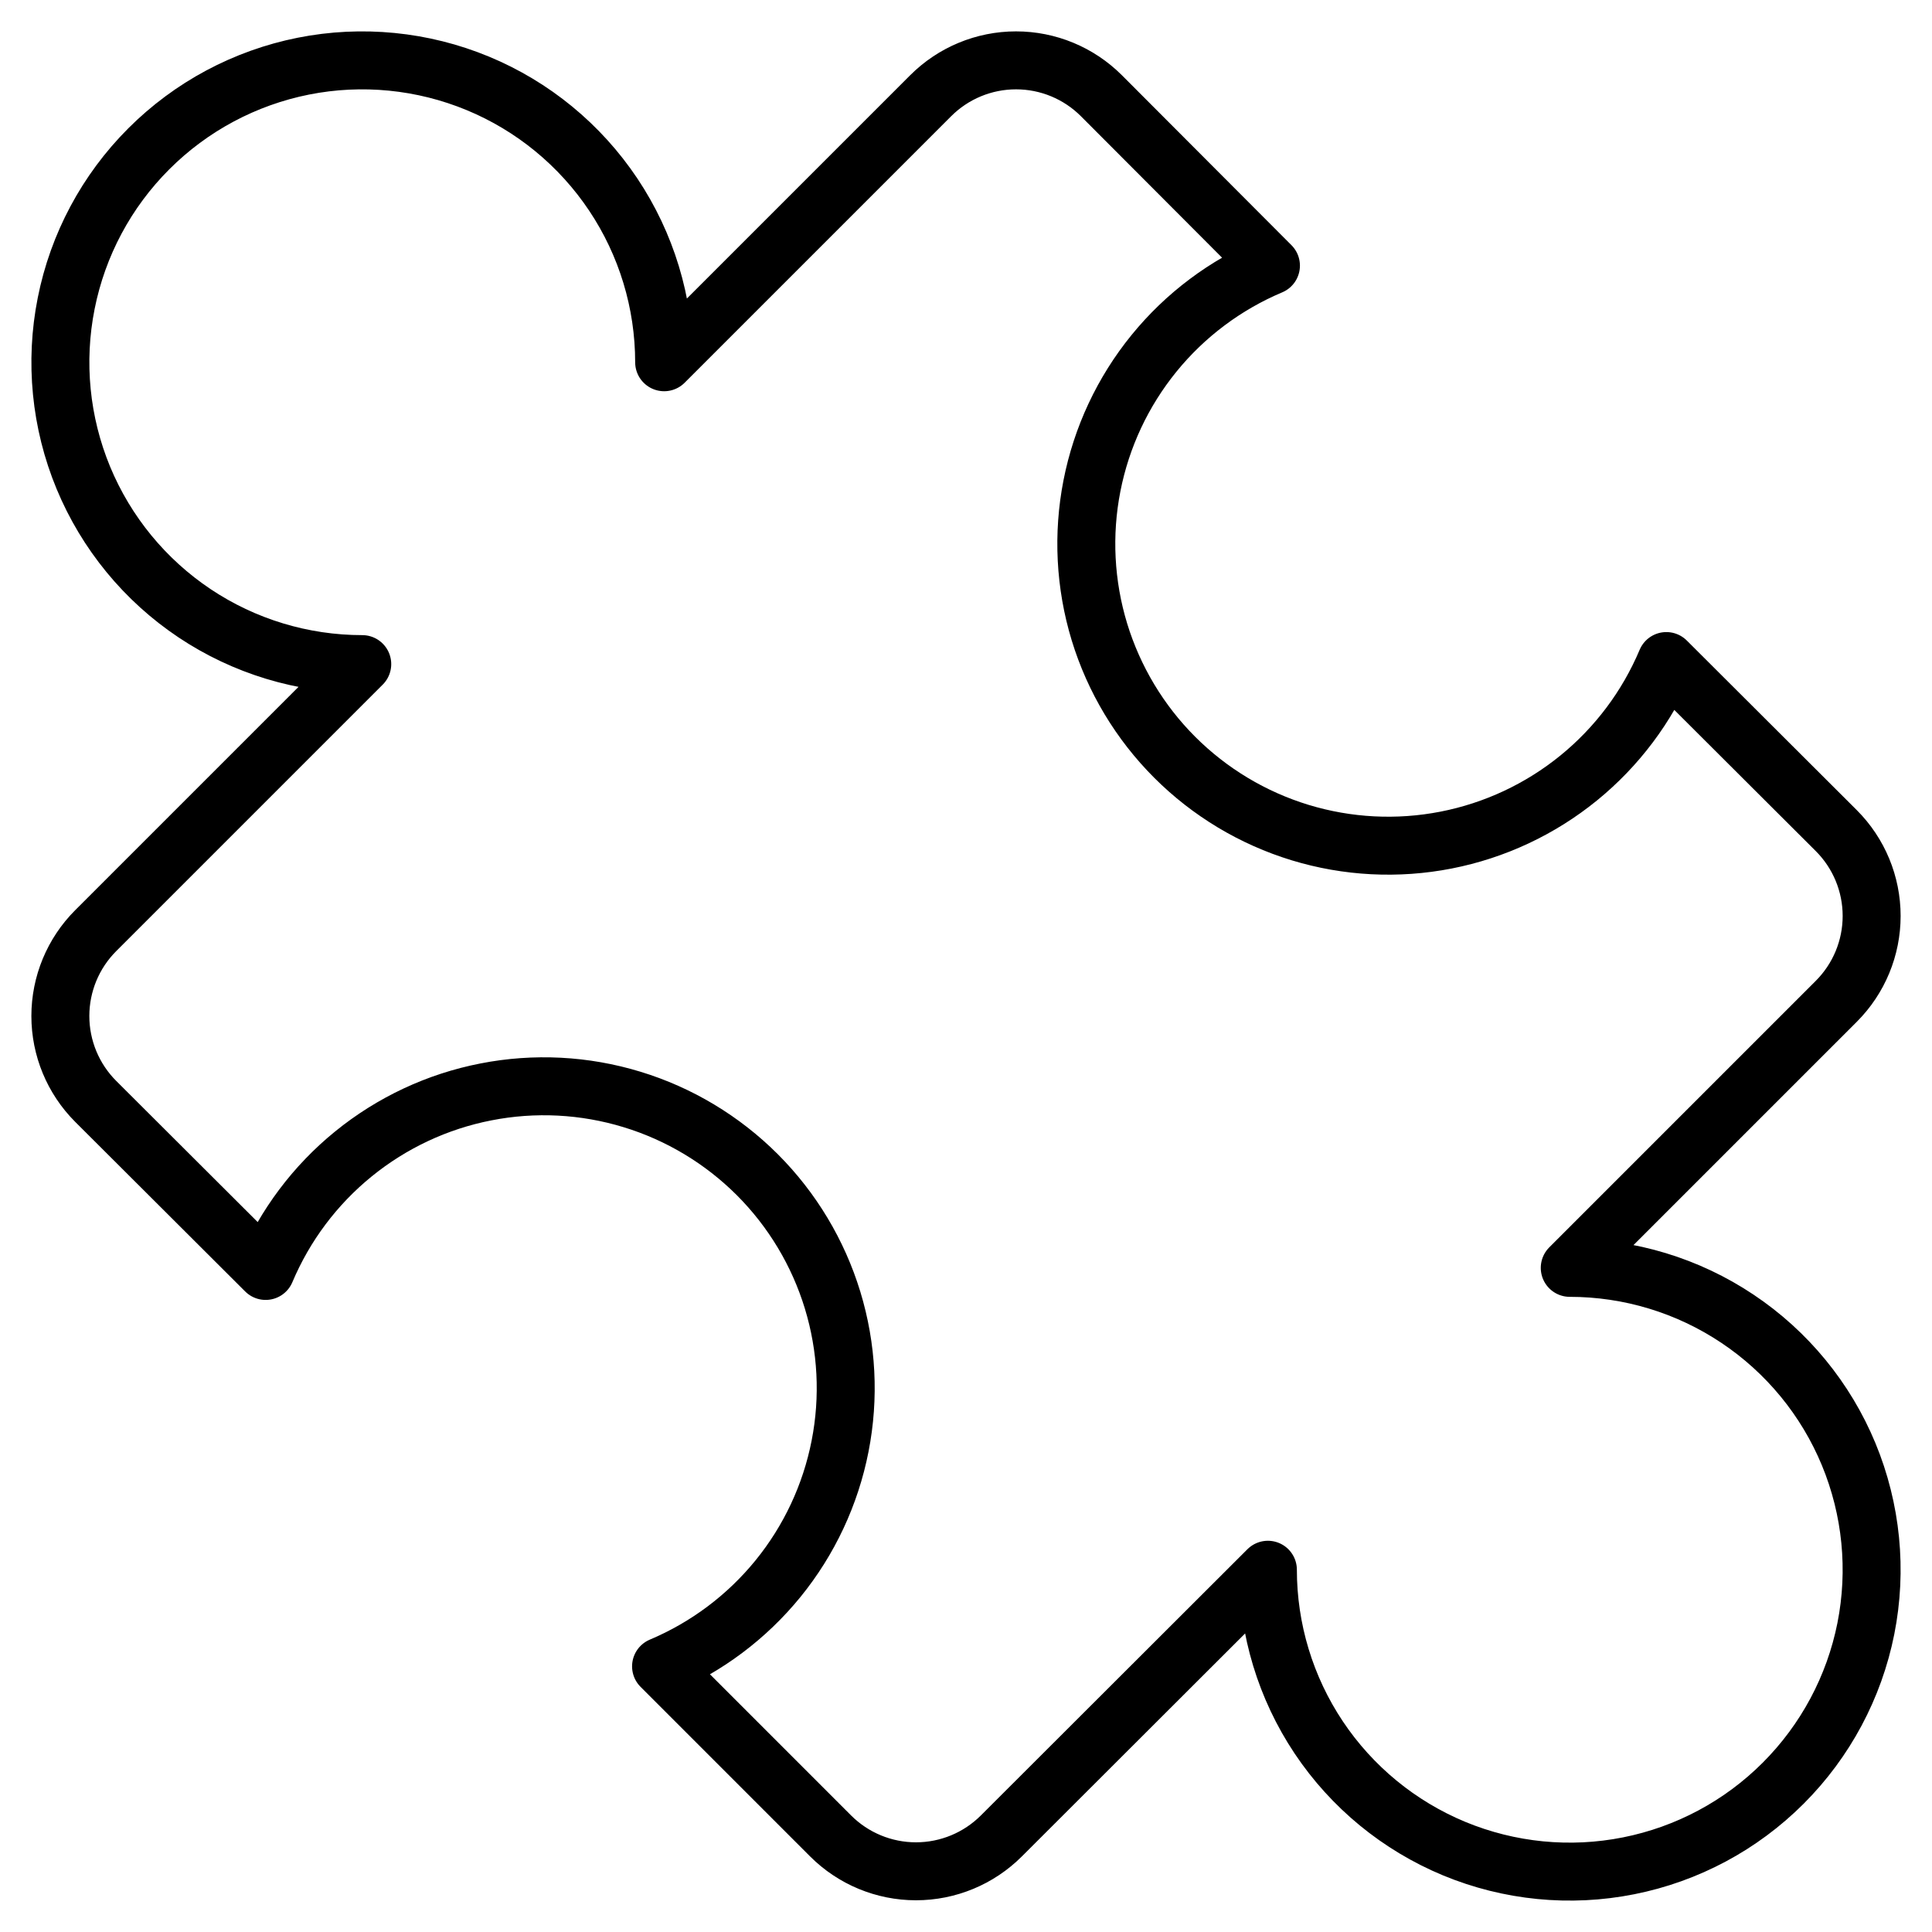<svg width="50" height="50" viewBox="0 0 50 50" fill="none" xmlns="http://www.w3.org/2000/svg">
<g clip-path="url(#clip0_215_133)">
<path d="M40.625 32.812L47.523 25.914C48.109 25.328 48.438 24.534 48.438 23.705C48.438 22.876 48.109 22.082 47.523 21.496L43.125 17.108C42.628 18.288 41.848 19.328 40.854 20.136C39.86 20.944 38.683 21.495 37.426 21.741C36.17 21.987 34.871 21.92 33.647 21.547C32.422 21.173 31.307 20.504 30.401 19.598C29.496 18.693 28.827 17.578 28.453 16.354C28.08 15.129 28.013 13.831 28.259 12.574C28.505 11.317 29.056 10.14 29.864 9.146C30.672 8.152 31.712 7.372 32.892 6.875L28.504 2.477C27.918 1.891 27.124 1.562 26.295 1.562C25.466 1.562 24.672 1.891 24.086 2.477L17.188 9.375C17.188 7.83 16.729 6.319 15.871 5.035C15.012 3.75 13.792 2.748 12.365 2.157C10.937 1.566 9.366 1.411 7.851 1.712C6.336 2.014 4.943 2.758 3.851 3.851C2.758 4.943 2.014 6.335 1.713 7.851C1.411 9.366 1.566 10.937 2.157 12.365C2.749 13.792 3.75 15.012 5.035 15.871C6.319 16.729 7.83 17.187 9.375 17.187L2.477 24.085C1.891 24.671 1.562 25.466 1.562 26.295C1.562 27.123 1.891 27.918 2.477 28.504L6.875 32.892C7.373 31.711 8.152 30.672 9.146 29.864C10.14 29.056 11.317 28.504 12.574 28.259C13.831 28.012 15.129 28.079 16.354 28.453C17.579 28.826 18.693 29.496 19.599 30.401C20.504 31.307 21.173 32.421 21.547 33.646C21.921 34.871 21.988 36.169 21.741 37.426C21.495 38.683 20.944 39.86 20.136 40.854C19.328 41.847 18.289 42.627 17.108 43.125L21.496 47.514C22.082 48.1 22.877 48.429 23.705 48.429C24.534 48.429 25.329 48.1 25.915 47.514L32.813 40.625C32.813 42.17 33.271 43.68 34.129 44.965C34.988 46.25 36.208 47.251 37.635 47.843C39.063 48.434 40.634 48.589 42.149 48.287C43.665 47.986 45.057 47.242 46.149 46.149C47.242 45.056 47.986 43.664 48.288 42.149C48.589 40.634 48.434 39.063 47.843 37.635C47.252 36.208 46.25 34.987 44.965 34.129C43.681 33.27 42.17 32.812 40.625 32.812Z" stroke="black" stroke-width="1.5" stroke-linecap="round" stroke-linejoin="round"/>
</g>
<defs>
<clipPath id="clip0_215_133">
<rect width="50" height="50" fill="white"/>
</clipPath>
</defs>
</svg>
